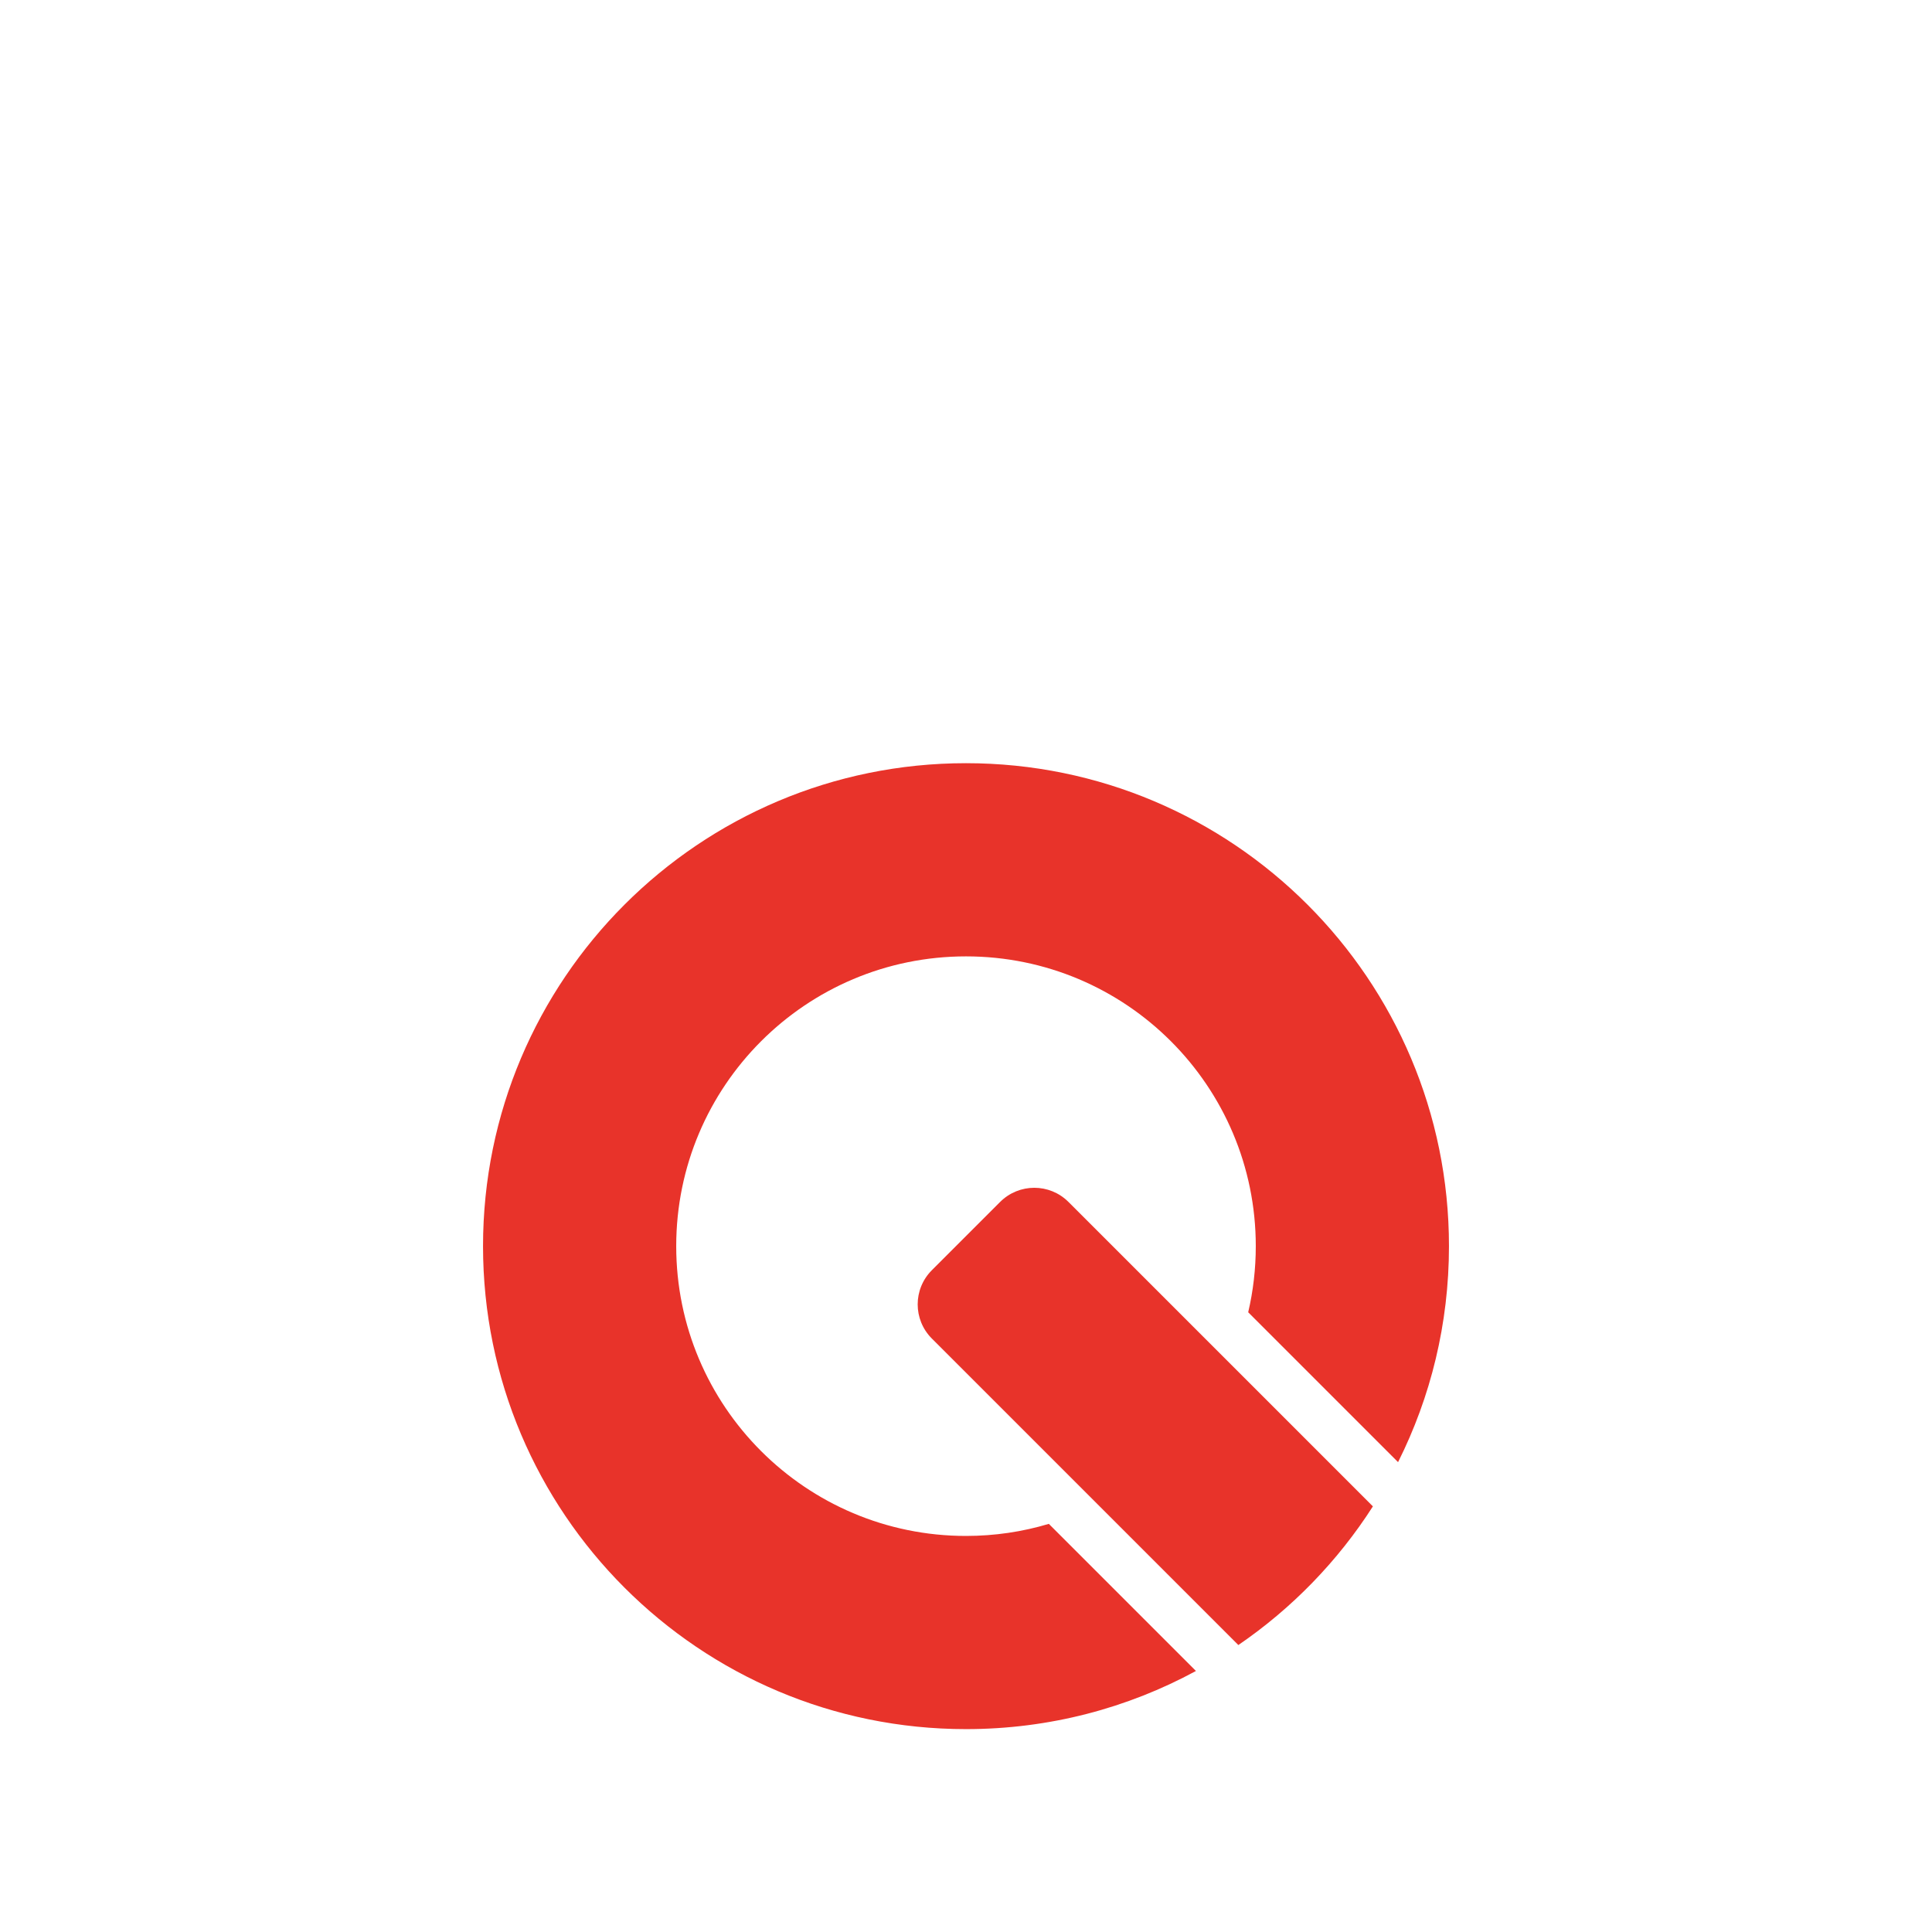 <?xml version="1.0" encoding="UTF-8"?> <svg xmlns="http://www.w3.org/2000/svg" viewBox="0 0 200.00 200.00" data-guides="{&quot;vertical&quot;:[],&quot;horizontal&quot;:[]}"><defs></defs><line color="rgb(51, 51, 51)" class="st1" x1="447.07" y1="104.47" x2="447.07" y2="104.47" id="tSvga1a9926c35" title="Line 1" fill="none" fill-opacity="1" stroke="none" stroke-opacity="1" stroke-width="1" style="transform-origin: 447.07px 104.47px;"></line><line color="rgb(51, 51, 51)" class="st1" x1="-37.25" y1="289.24" x2="-37.25" y2="289.24" id="tSvg10669a311be" title="Line 2" fill="none" fill-opacity="1" stroke="none" stroke-opacity="1" stroke-width="1" style="transform-origin: -37.25px 289.24px;"></line><path fill="rgb(232, 51, 42)" stroke="none" fill-opacity="1" stroke-width="1" stroke-opacity="1" color="rgb(51, 51, 51)" class="st2" id="tSvg39cdba0af1" title="Path 1" d="M149.997 129.002C149.997 137.036 148.101 144.631 144.727 151.36C139.556 146.189 134.384 141.018 129.213 135.846C129.728 133.646 129.998 131.357 129.998 129.002C129.998 112.433 116.569 99.004 100 99.004C83.431 99.004 70.002 112.433 70.002 129.002C70.002 145.571 83.431 159 100 159C102.98 159 105.859 158.565 108.574 157.75C113.651 162.826 118.727 167.902 123.803 172.979C116.729 176.818 108.619 178.998 100 178.998C72.387 178.998 50.003 156.61 50.003 129.002C50.003 101.394 72.387 79.005 100 79.005C127.613 79.005 149.997 101.389 149.997 129.002Z"></path><path fill="rgb(232, 51, 42)" stroke="none" fill-opacity="1" stroke-width="1" stroke-opacity="1" color="rgb(51, 51, 51)" class="st2" id="tSvg159de690bf5" title="Path 2" d="M142.122 155.94C138.492 161.609 133.743 166.499 128.193 170.294C123.338 165.439 118.484 160.584 113.629 155.73C107.908 150.008 102.186 144.287 96.465 138.566C94.51 136.611 94.51 133.446 96.465 131.492C98.822 129.135 101.178 126.778 103.535 124.422C105.49 122.472 108.654 122.472 110.604 124.422C116.204 130.022 121.803 135.621 127.403 141.221C132.309 146.127 137.216 151.033 142.122 155.94Z"></path><line color="rgb(51, 51, 51)" class="st1" x1="527.3" y1="309.31" x2="527.17" y2="309.31" id="tSvg3580793d23" title="Line 3" fill="none" fill-opacity="1" stroke="none" stroke-opacity="1" stroke-width="1" style="transform-origin: 527.235px 309.31px;"></line></svg> 